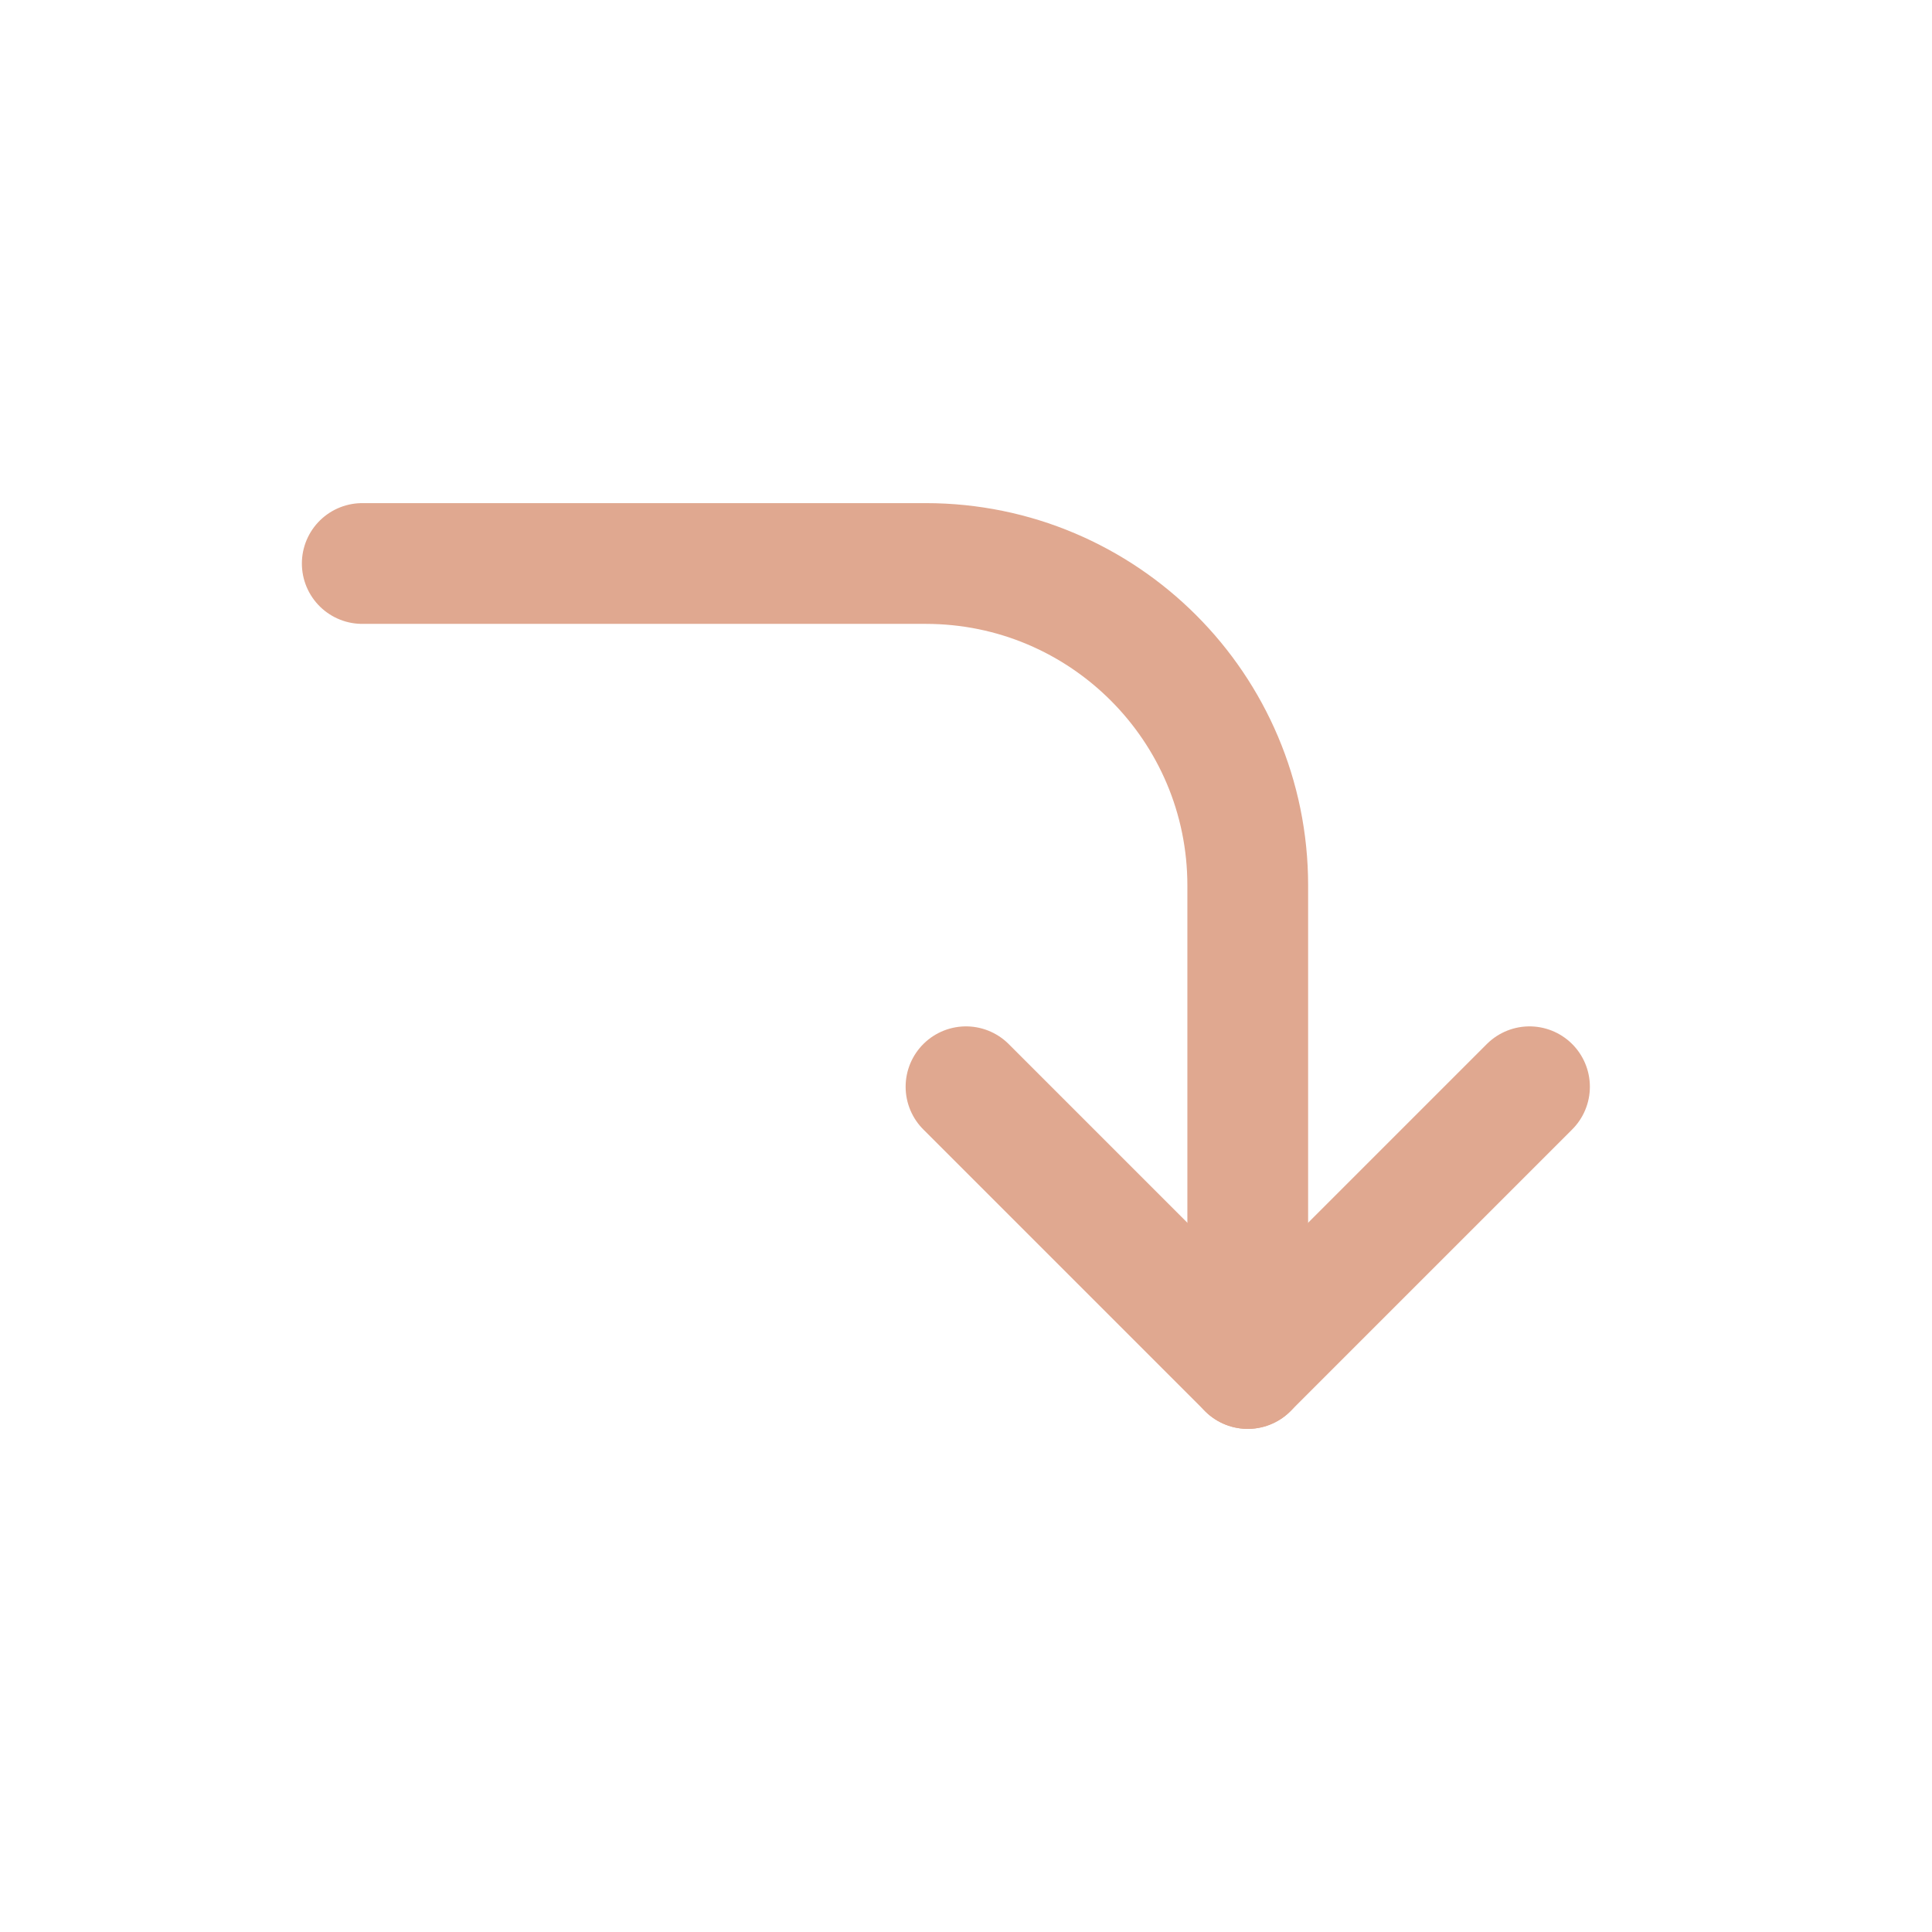 <svg fill="none" height="24" stroke-width="1.5" viewBox="0 0 24 24" width="24" xmlns="http://www.w3.org/2000/svg"><path d="M19 13.5L15.5 17L12 13.5" stroke="#e0a890" stroke-linecap="round" stroke-linejoin="round" stroke-width="1.5px" original-stroke="#333333" fill="none"></path><path d="M15.5 17V11C15.5 8.791 13.709 7 11.5 7H4.5" stroke="#e0a890" stroke-linecap="round" stroke-linejoin="round" stroke-width="1.5px" original-stroke="#333333" fill="none"></path></svg>